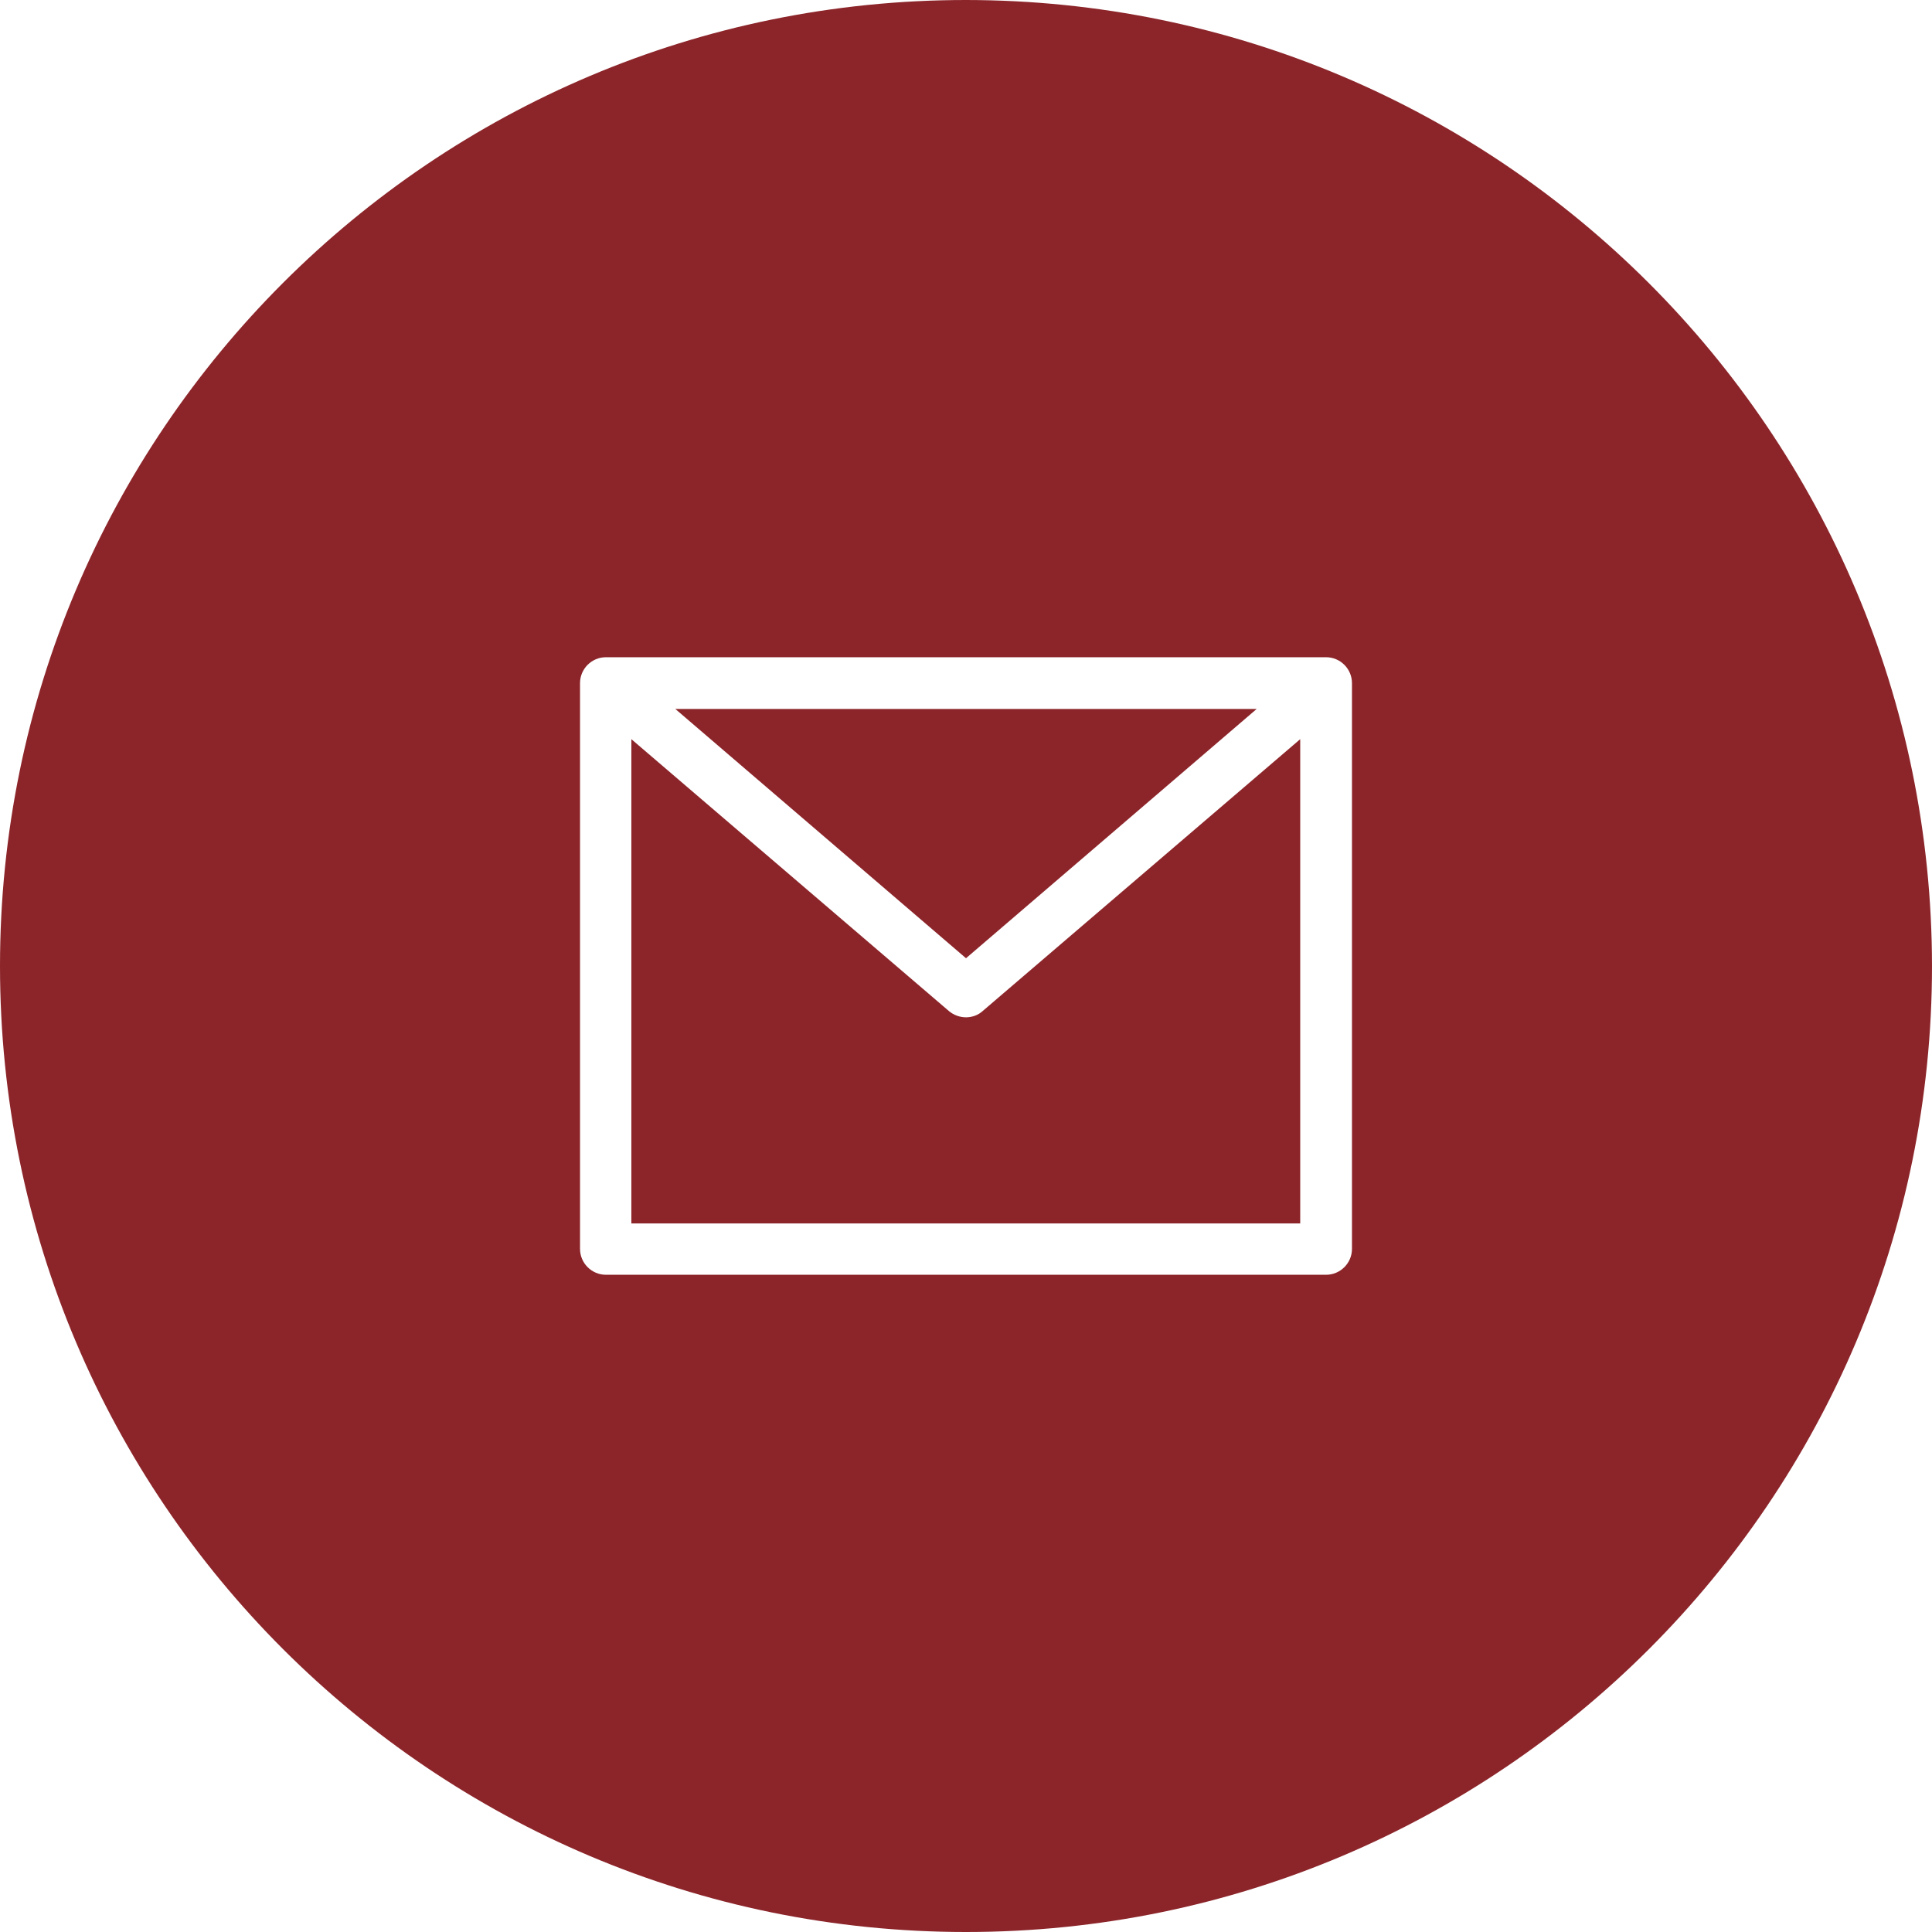 <?xml version="1.0" encoding="utf-8"?>
<!-- Generator: Adobe Illustrator 25.4.1, SVG Export Plug-In . SVG Version: 6.00 Build 0)  -->
<svg version="1.1" id="レイヤー_1" xmlns="http://www.w3.org/2000/svg" xmlns:xlink="http://www.w3.org/1999/xlink" x="0px"
	 y="0px" viewBox="0 0 448 448" style="enable-background:new 0 0 448 448;" xml:space="preserve">
<style type="text/css">
	.st0{fill:#8C252A;}
</style>
<path class="st0" d="M291.4,164.4H156.6l67.4,57.8L291.4,164.4z"/>
<path class="st0" d="M224,235.9c-1.4,0-2.8-0.5-3.9-1.4l-73.7-63.1v112.3h155.1V171.4l-73.7,63.1C226.8,235.4,225.4,235.9,224,235.9
	z"/>
<path class="st0" d="M224,0C100.3,0,0,100.3,0,224s100.3,224,224,224s224-100.3,224-224C447.9,100.3,347.7,0.1,224,0z M313.5,289.6
	c0,3.3-2.7,6-6,6h-167c-3.3,0-6-2.7-6-6V158.4c0-3.3,2.7-6,6-6h167c3.3,0,6,2.7,6,6V289.6z"/>
</svg>
